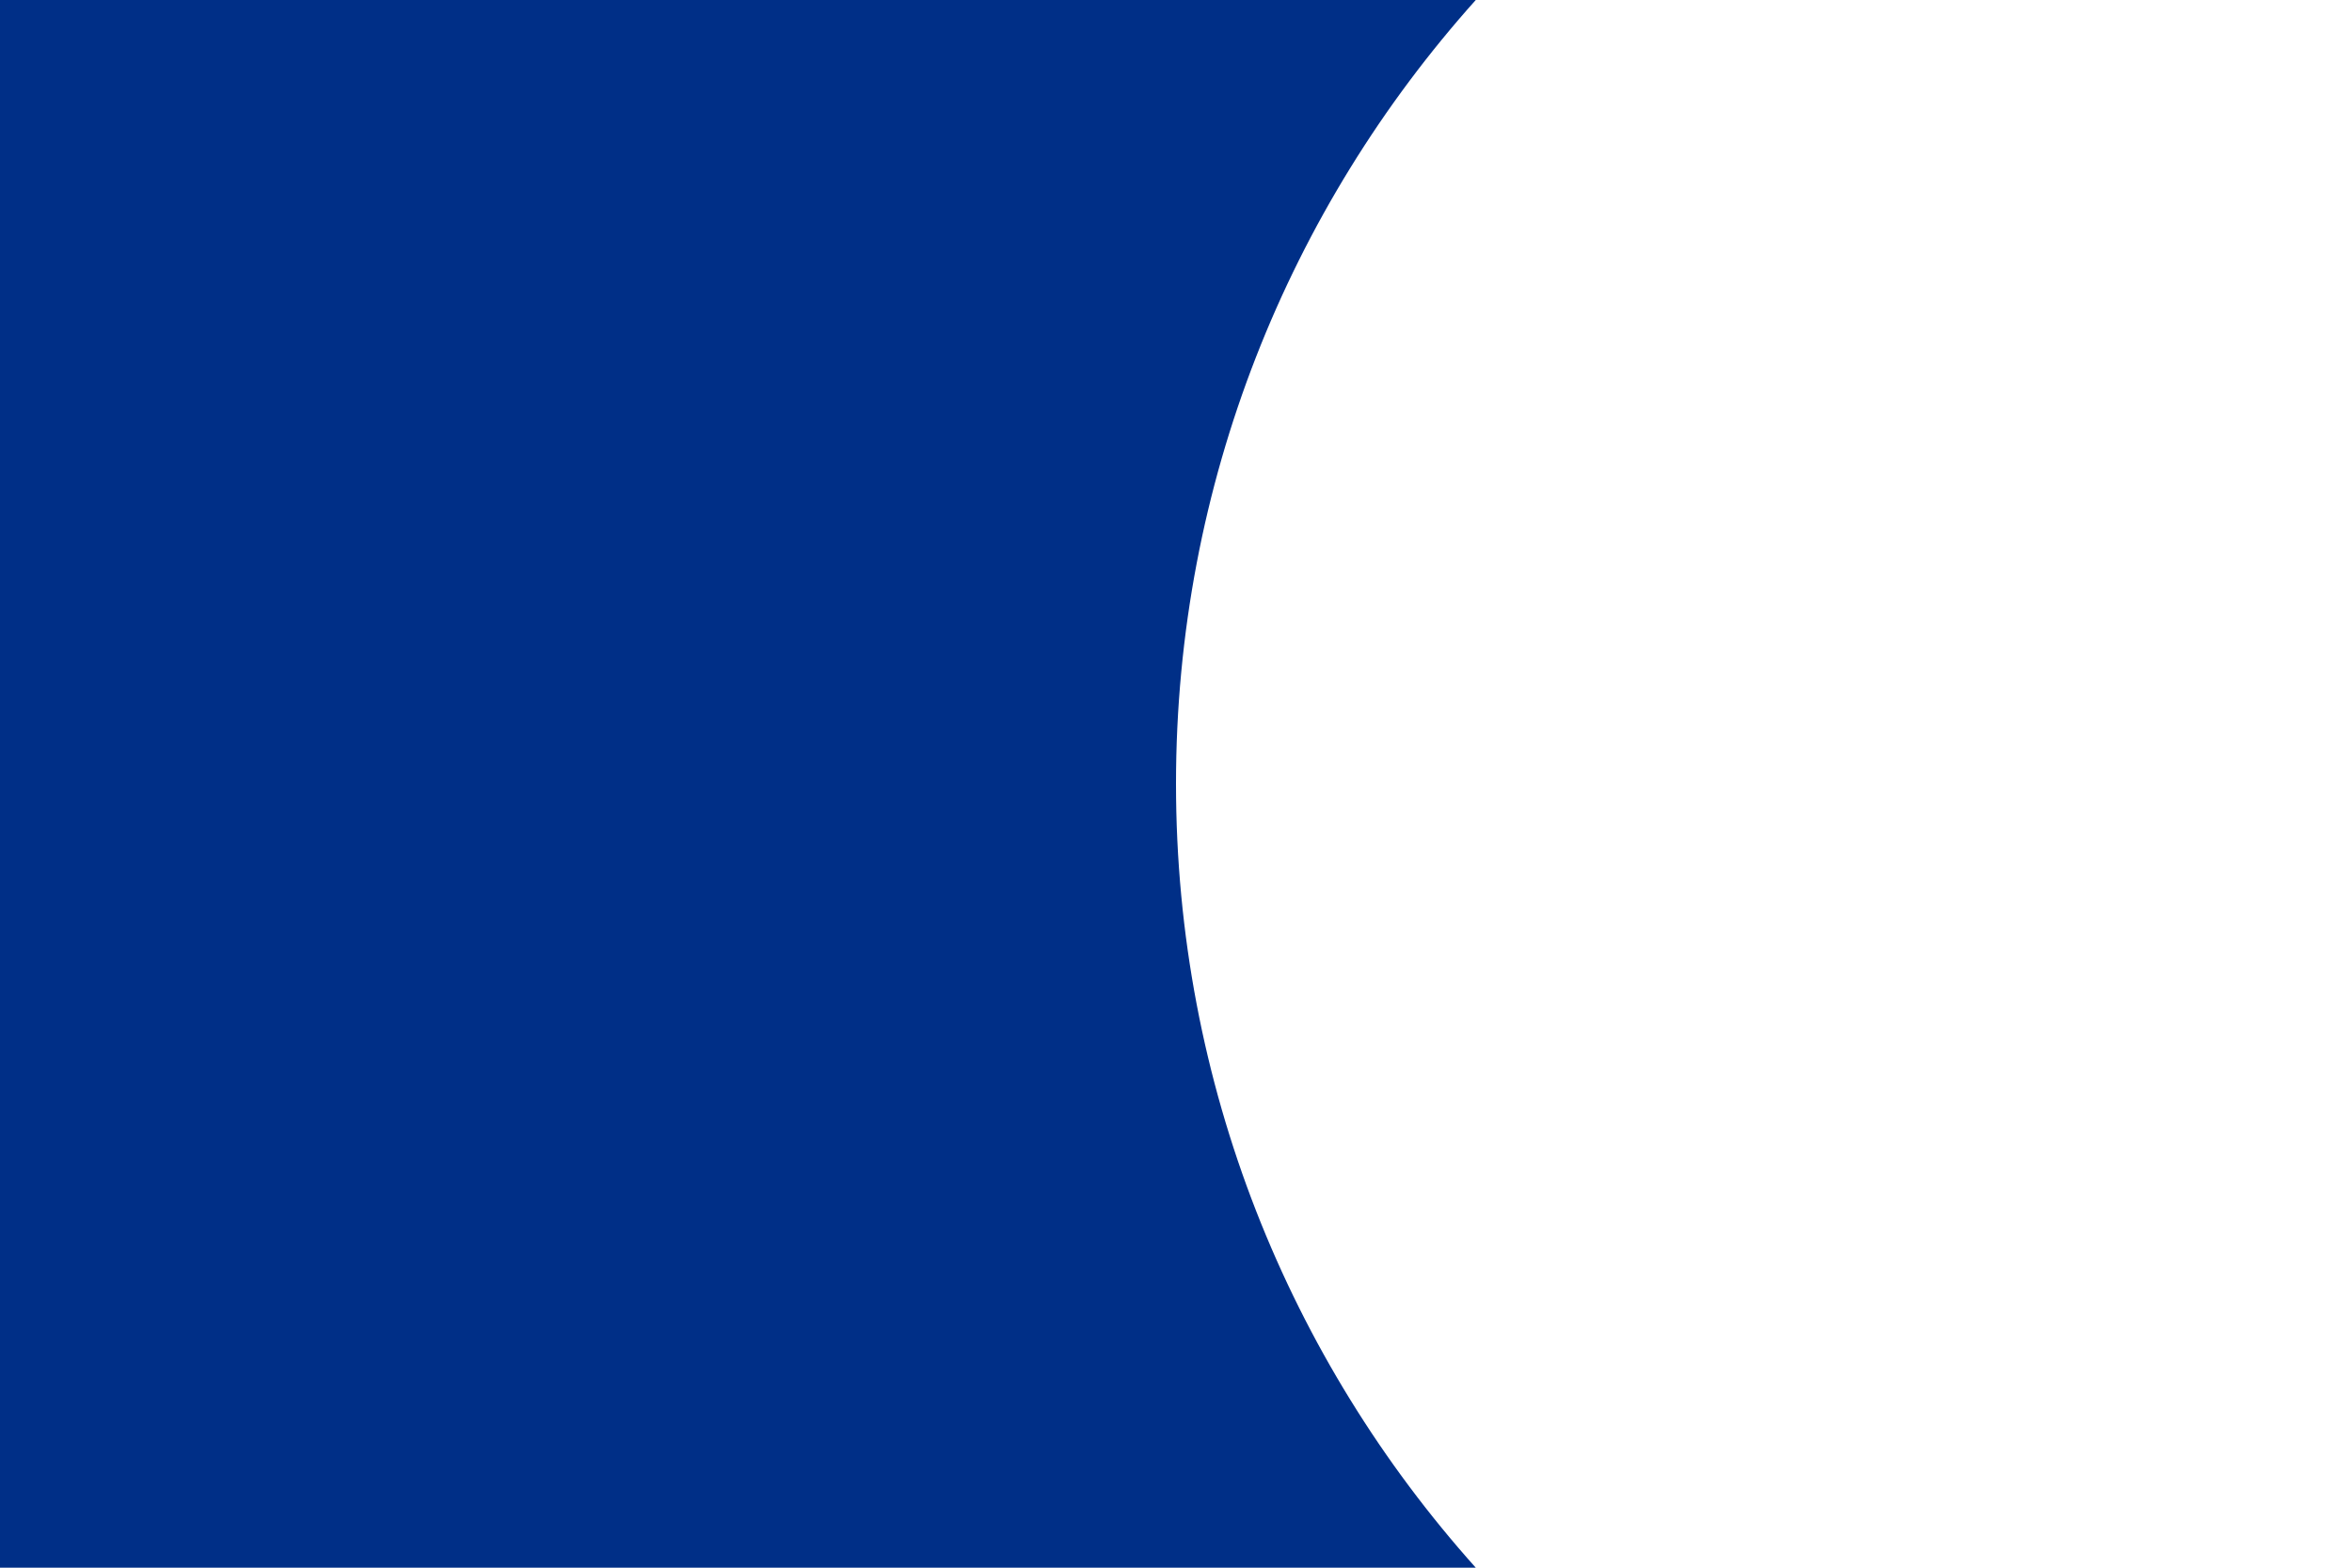 <?xml version="1.0" encoding="UTF-8" standalone="no"?>
<!DOCTYPE svg PUBLIC "-//W3C//DTD SVG 1.1//EN" "http://www.w3.org/Graphics/SVG/1.1/DTD/svg11.dtd">
<svg width="100%" height="100%" viewBox="0 0 1920 1280" version="1.1" xmlns="http://www.w3.org/2000/svg" xmlns:xlink="http://www.w3.org/1999/xlink" xml:space="preserve" xmlns:serif="http://www.serif.com/" style="fill-rule:evenodd;clip-rule:evenodd;stroke-linejoin:round;stroke-miterlimit:2;">
    <g id="Right">
        <path id="Outside" d="M1204.7,1280L0,1280L0,0L1204.7,-0C1052.56,169.894 960,394.223 960,640C960,885.777 1052.56,1110.11 1204.7,1280Z" style="fill:rgb(0,47,135);"/>
    </g>
</svg>
